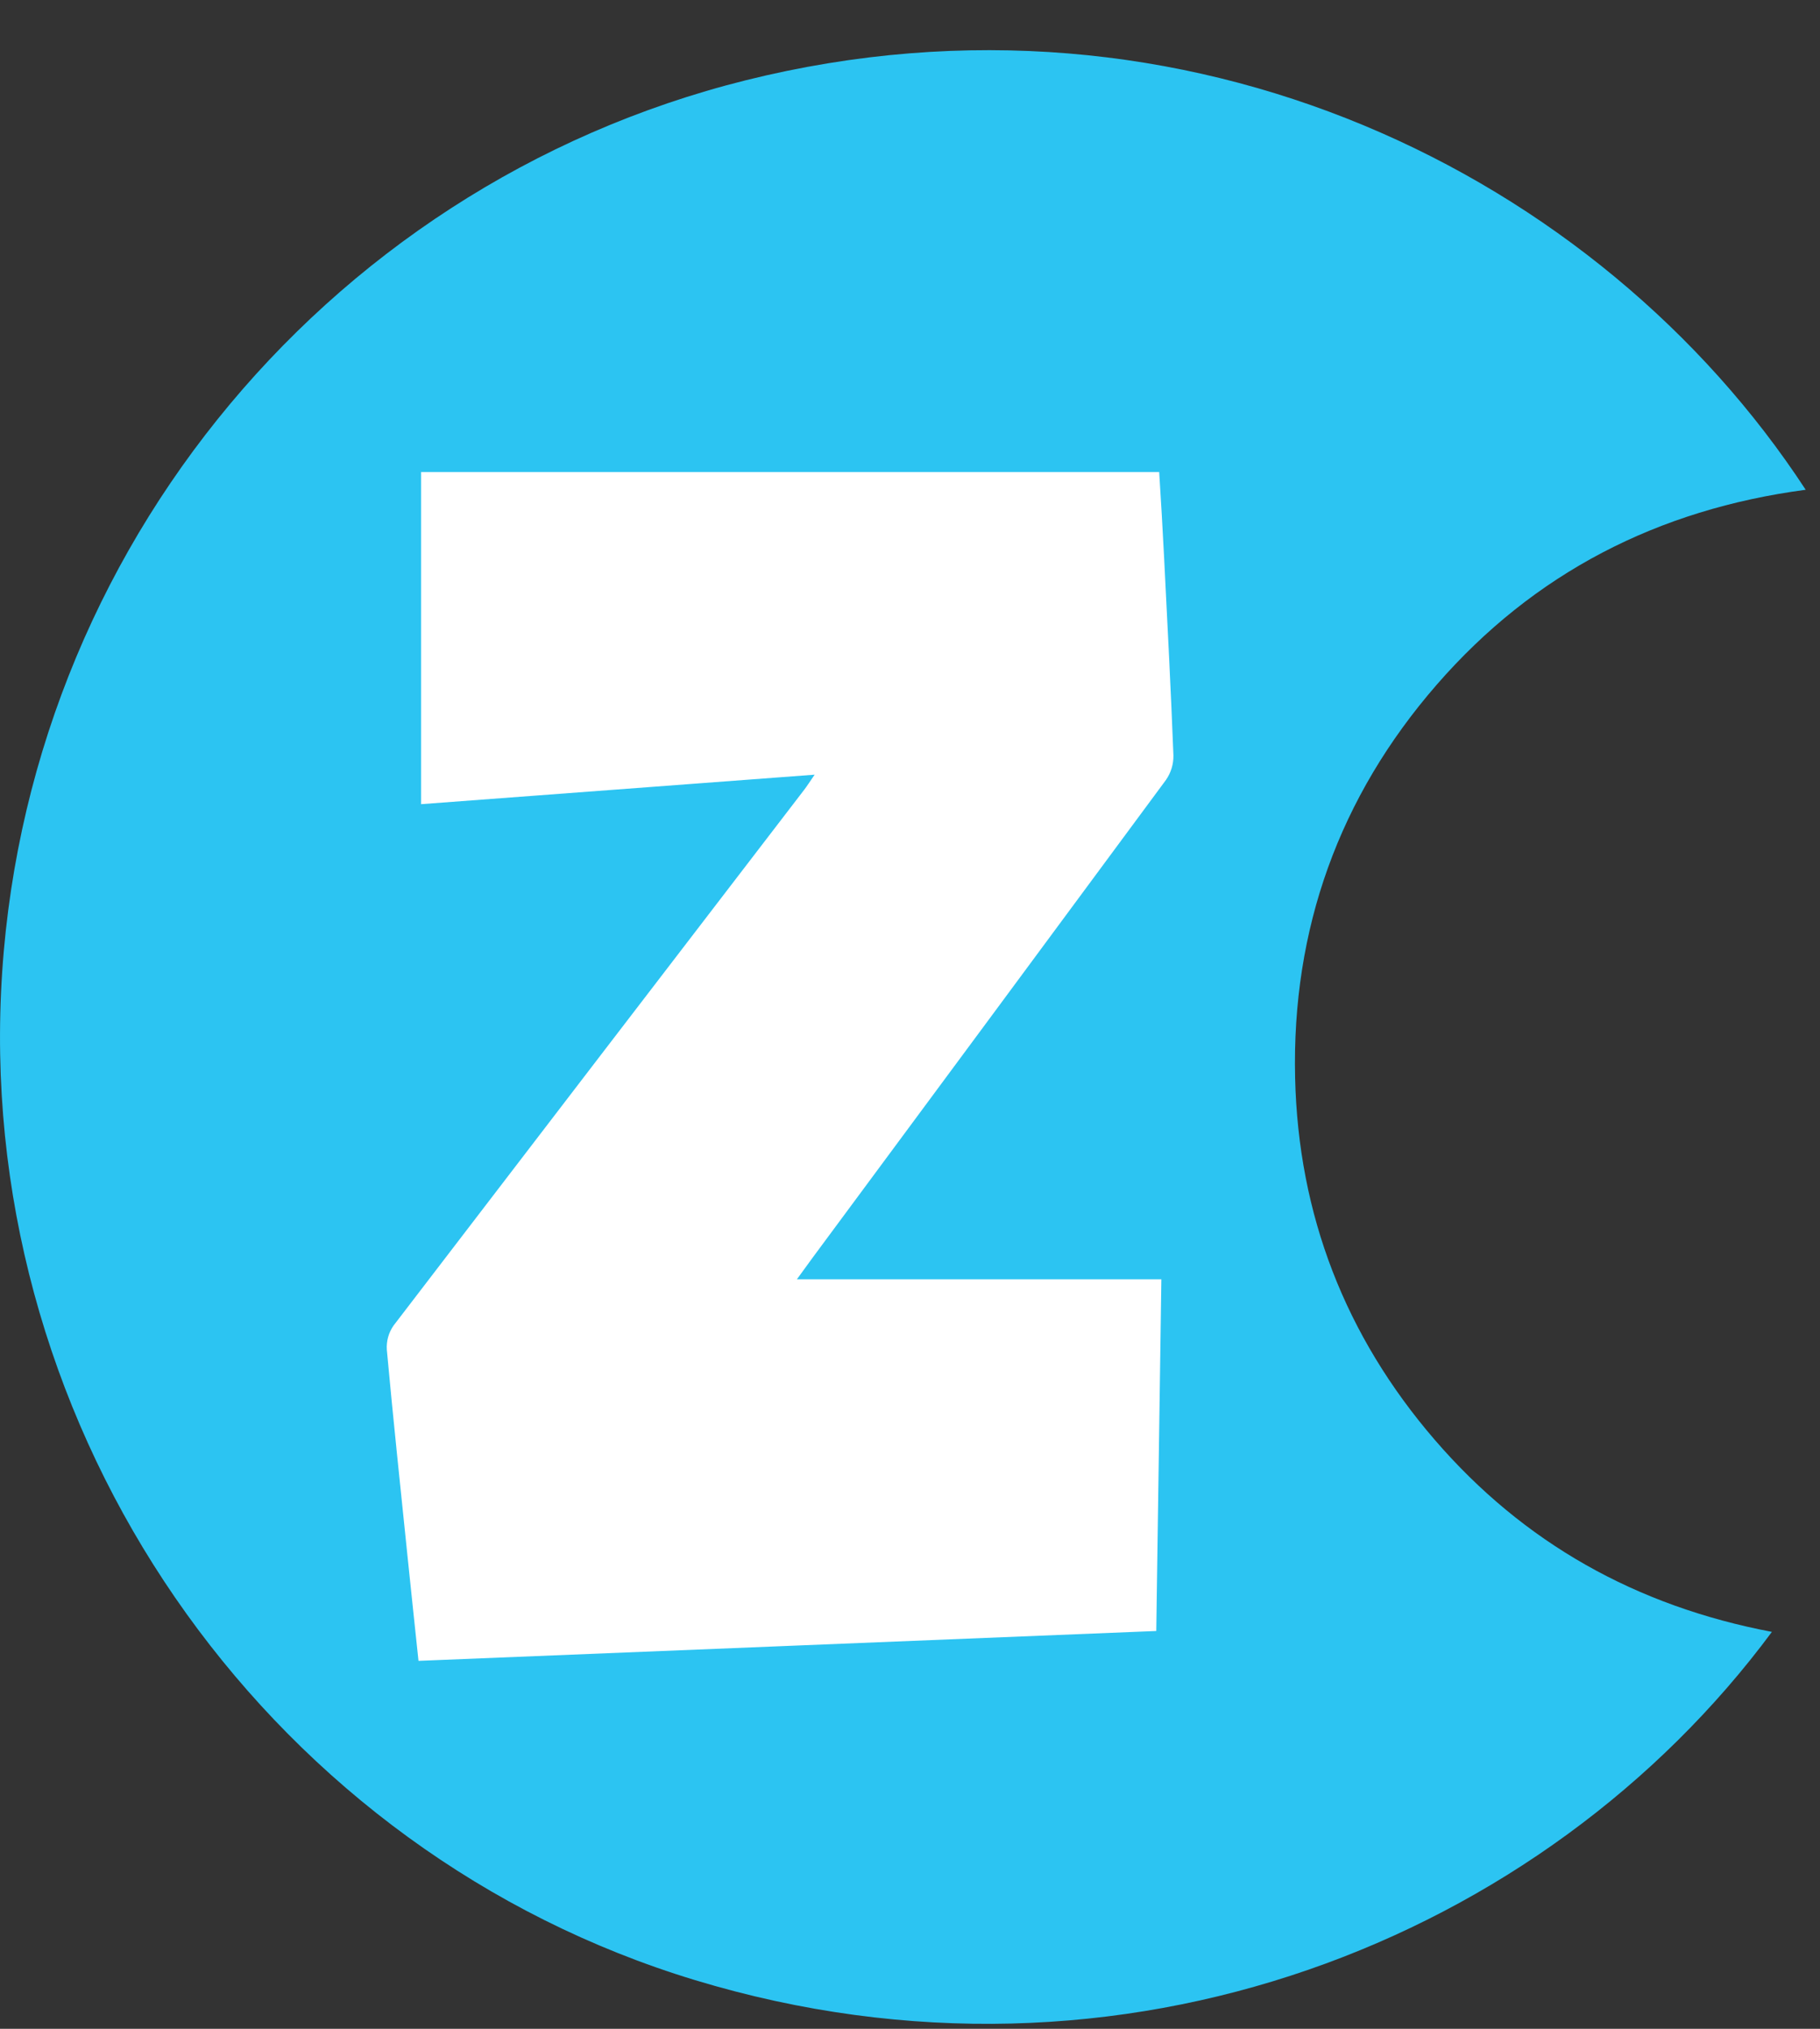 <svg width="35" height="39" viewBox="0 0 35 39" fill="none" xmlns="http://www.w3.org/2000/svg">
<rect x="0" y="0" width="35" height="39" fill="#333333" stroke="none"/>
<rect x="7.01" y="7.547" width="16.459" height="24.747" fill="white"/>
<path d="M34.075 31.37C29.691 37.286 21.569 40.55 13.368 38.065C5.304 35.621 -0.203 27.918 0.006 19.477C0.218 10.908 6.151 3.585 14.342 1.543C22.82 -0.57 30.754 3.341 34.725 9.415C31.888 9.791 29.5 11.011 27.627 13.165C25.754 15.319 24.84 17.859 24.906 20.719C24.967 23.353 25.871 25.683 27.591 27.678C29.301 29.662 31.468 30.875 34.075 31.37ZM15.666 14.892C15.575 15.024 15.523 15.107 15.463 15.185C12.83 18.616 10.198 22.048 7.568 25.482C7.473 25.618 7.428 25.782 7.439 25.947C7.561 27.281 7.703 28.613 7.84 29.947C7.907 30.599 7.977 31.252 8.048 31.927L22.236 31.353C22.269 29.09 22.302 26.862 22.334 24.592H15.325C15.453 24.417 15.541 24.295 15.63 24.173C17.896 21.114 20.16 18.054 22.423 14.992C22.518 14.855 22.568 14.691 22.566 14.525C22.517 13.257 22.451 11.991 22.387 10.725C22.36 10.179 22.327 9.634 22.292 9.075H8.098V15.459L15.666 14.892Z" fill="#2CC4F2"/>
</svg>
